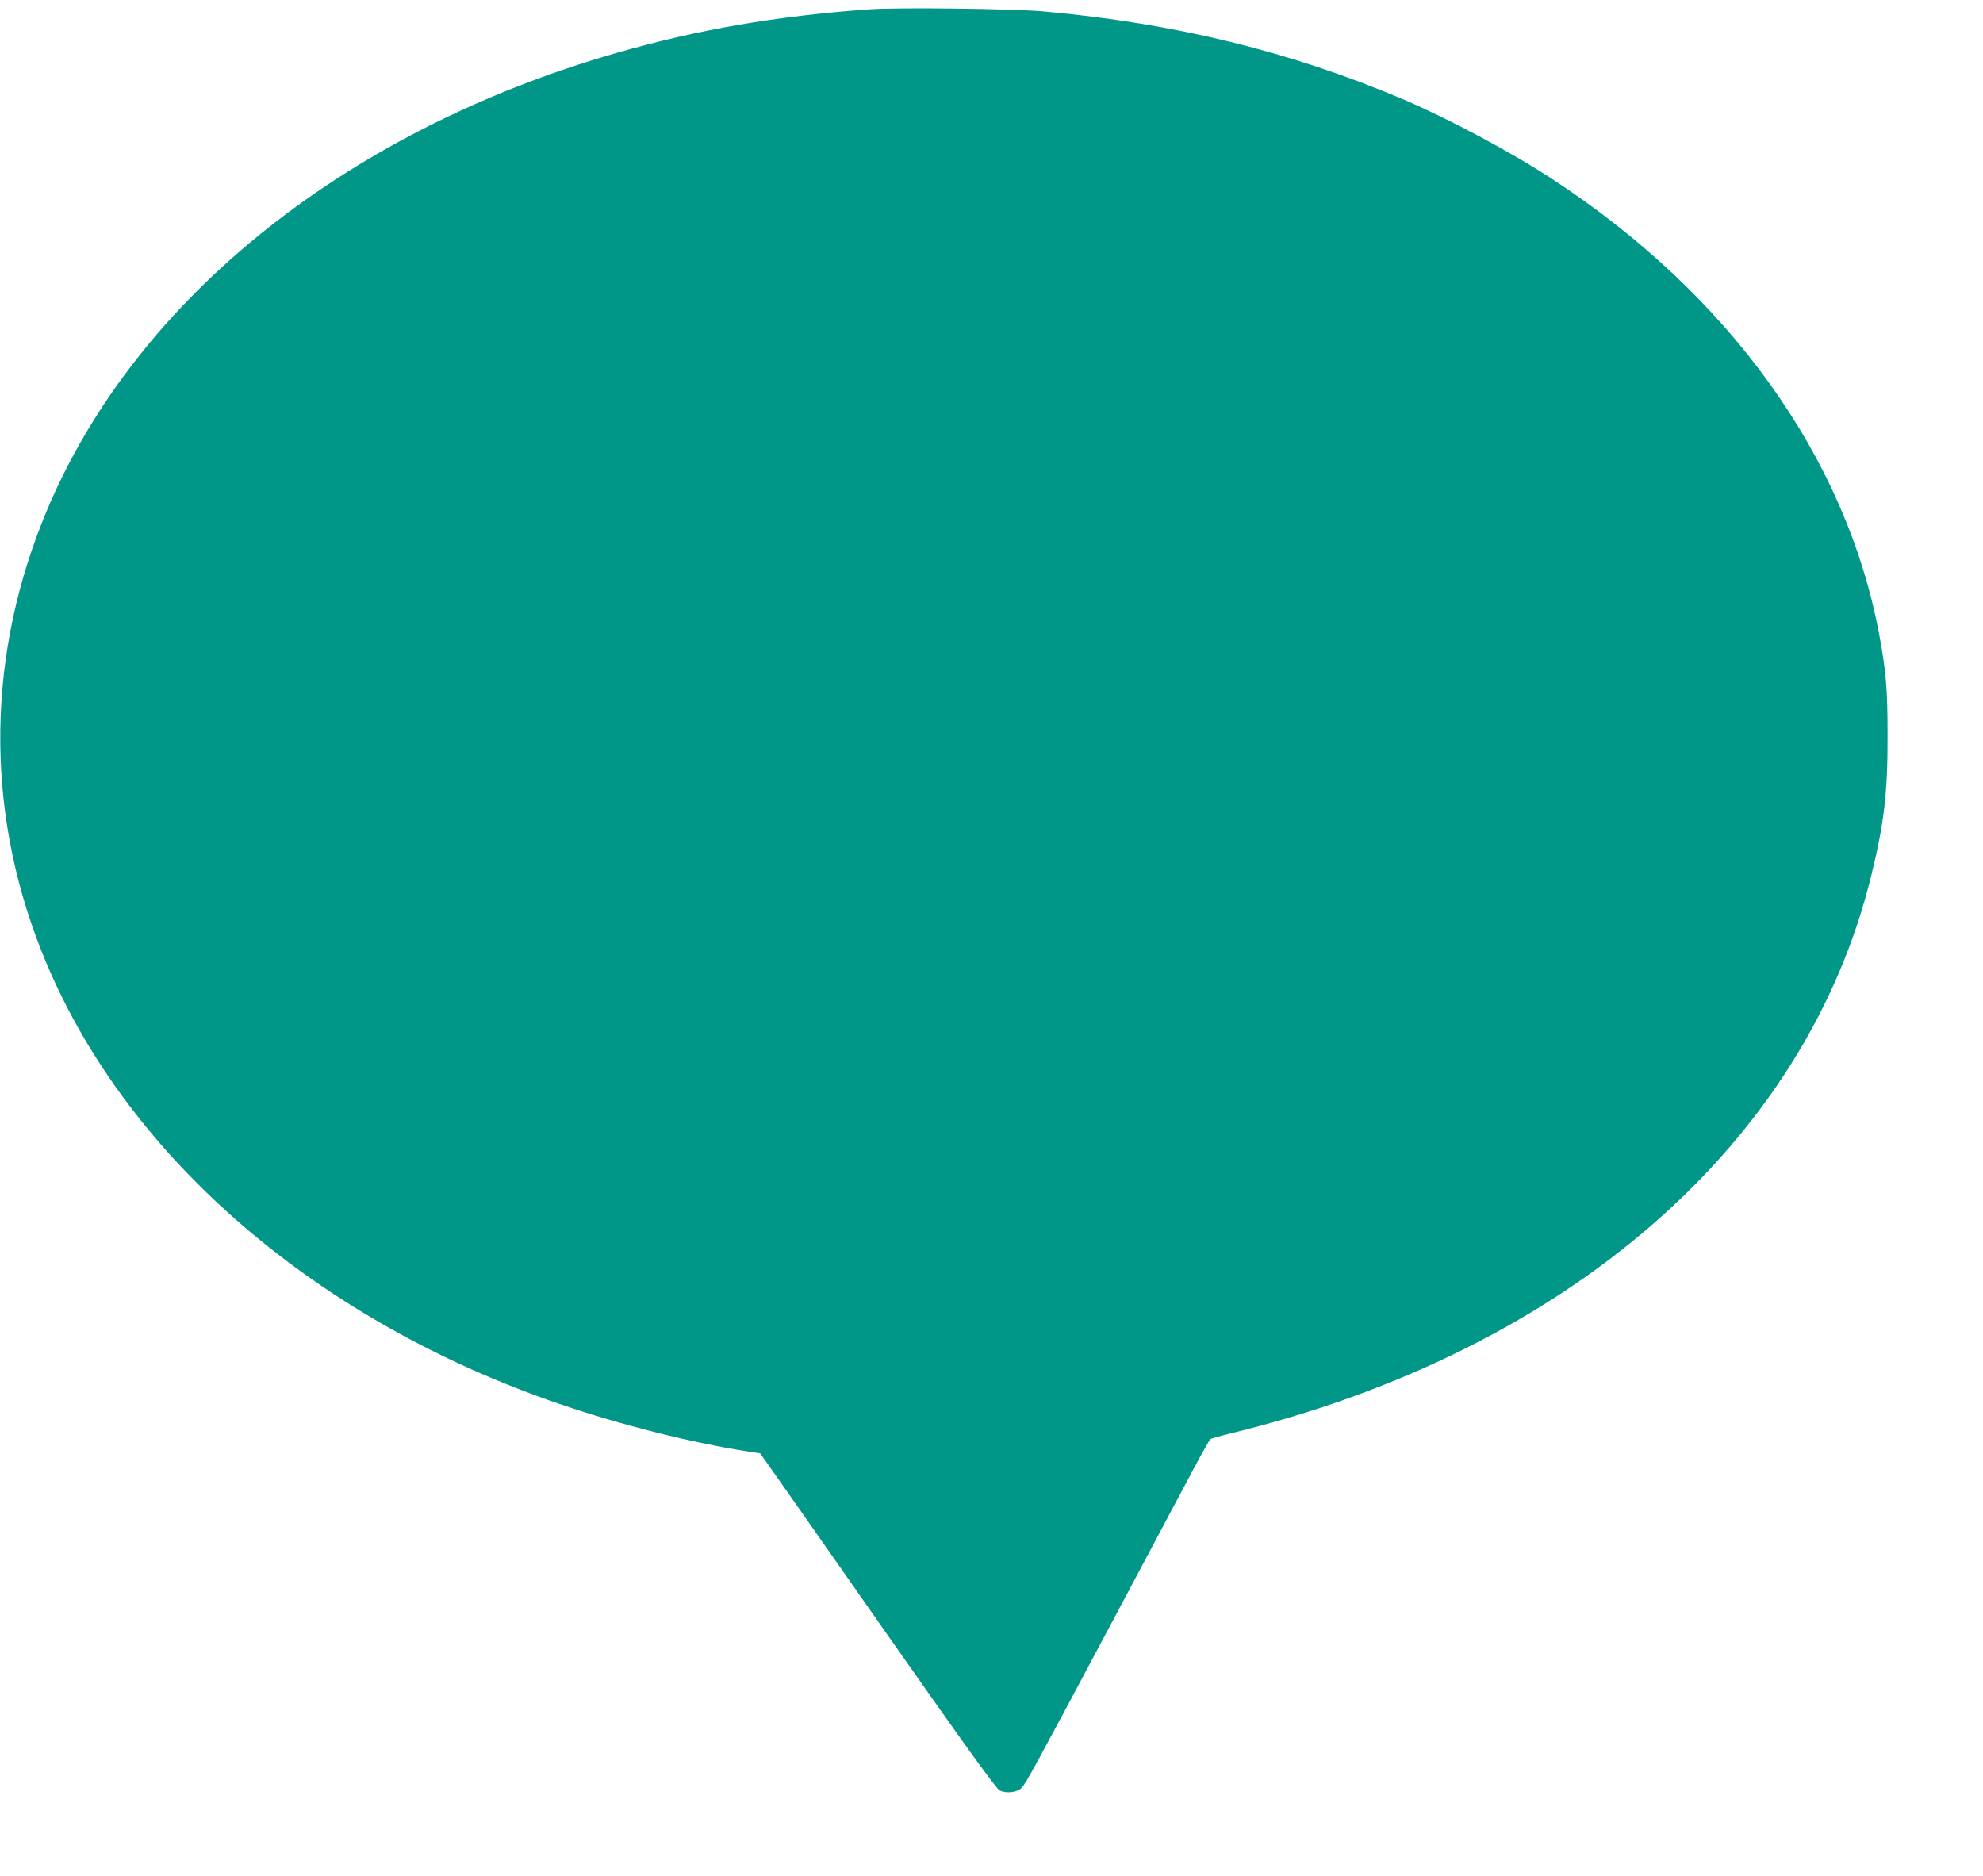 <?xml version="1.0" standalone="no"?>
<!DOCTYPE svg PUBLIC "-//W3C//DTD SVG 20010904//EN"
 "http://www.w3.org/TR/2001/REC-SVG-20010904/DTD/svg10.dtd">
<svg version="1.0" xmlns="http://www.w3.org/2000/svg"
 width="1280pt" height="1211pt" viewBox="0 0 1280 1211"
 preserveAspectRatio="xMidYMid meet">
<g transform="translate(0,1211) scale(0.1,-0.1)"
fill="#009688" stroke="none">
<path d="M5615 12050 c-602 -43 -1111 -131 -1633 -281 -1786 -513 -3156 -1631
-3710 -3029 -370 -933 -360 -1930 29 -2850 534 -1263 1749 -2307 3308 -2841
397 -136 852 -251 1227 -309 l71 -11 58 -82 c32 -45 373 -531 757 -1080 518
-739 708 -1001 730 -1013 43 -22 113 -14 143 17 28 29 82 128 615 1129 227
426 453 852 503 945 50 94 95 173 101 177 6 4 60 19 121 34 2179 528 3724
1872 4145 3608 83 339 105 534 104 901 0 301 -10 413 -55 655 -216 1143 -967
2187 -2109 2934 -269 176 -668 389 -961 514 -731 310 -1468 490 -2319 568
-203 18 -935 27 -1125 14z"/>
</g>
</svg>
